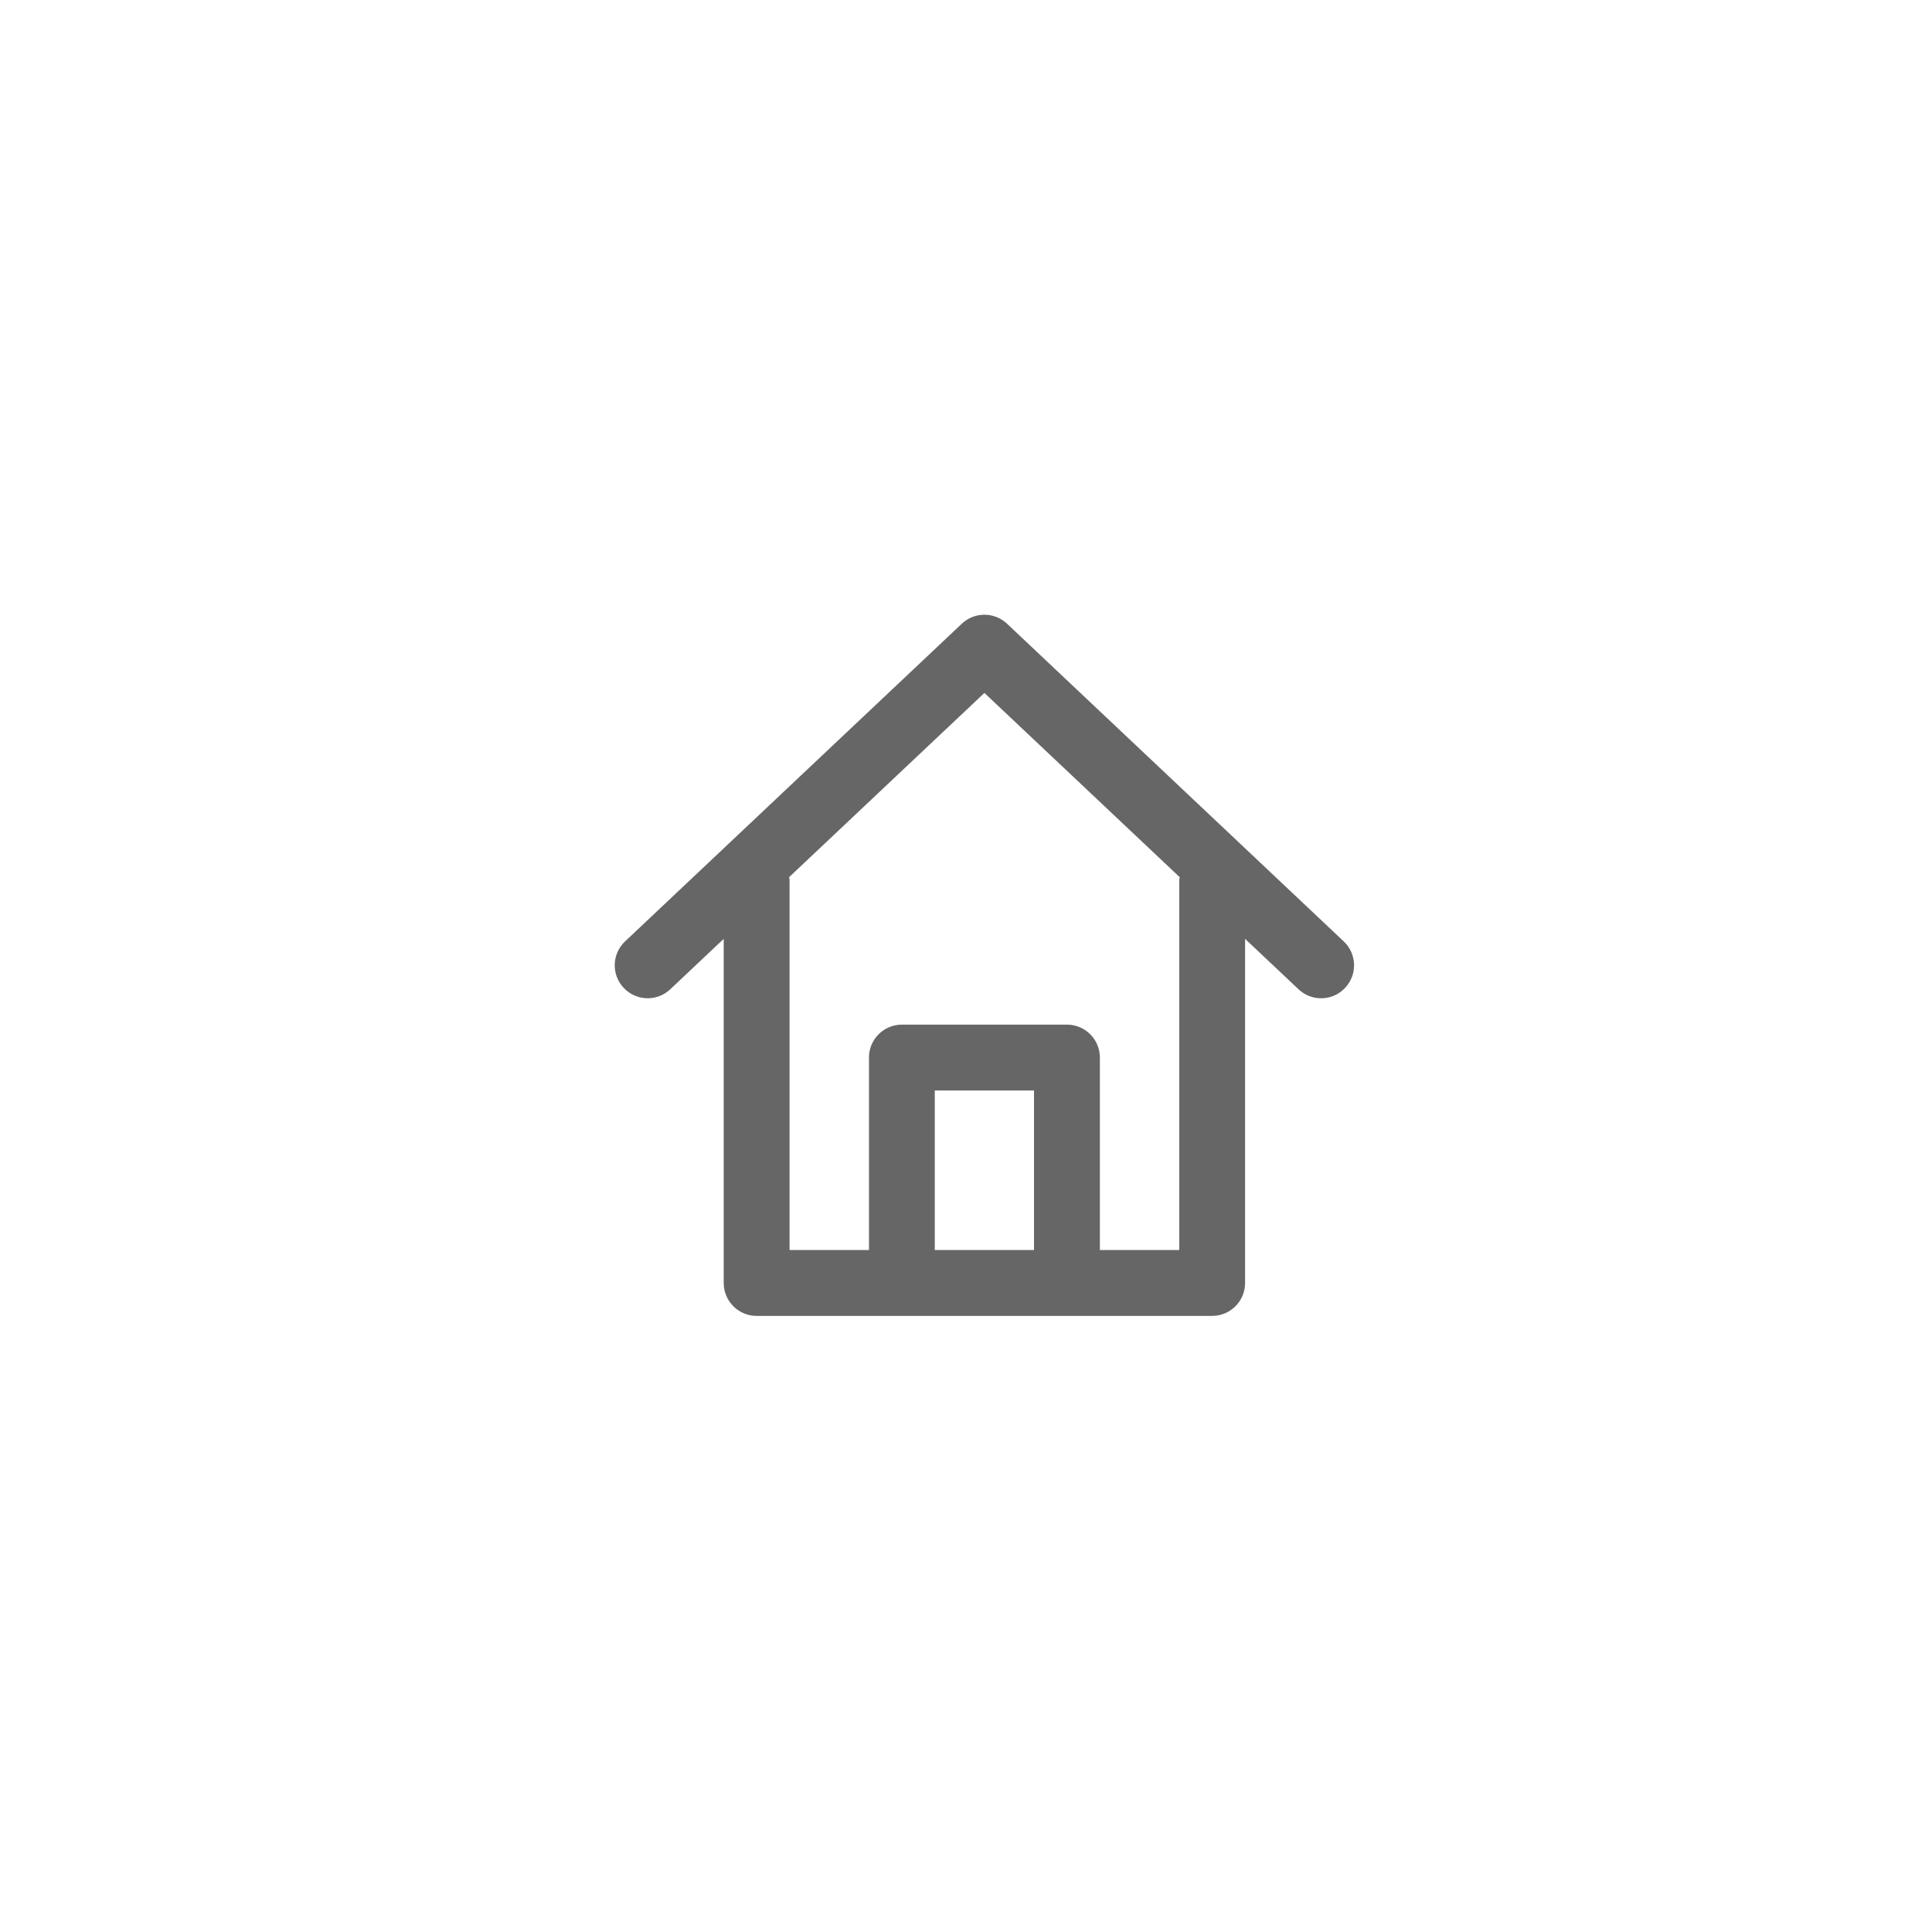 <?xml version="1.0" encoding="UTF-8"?>
<svg width="44px" height="44px" viewBox="0 0 44 44" version="1.1" xmlns="http://www.w3.org/2000/svg" xmlns:xlink="http://www.w3.org/1999/xlink">
    <title>Icons/MainMenu/Icons-MainMenu-Home</title>
    <g id="Icons//MainMenu/Icons-MainMenu-Home" stroke="none" stroke-width="1" fill="none" fill-rule="evenodd">
        <path d="M26.856,20.036 L26.856,28.469 L25.049,28.469 L25.049,24.085 C25.049,23.671 24.713,23.335 24.299,23.335 L20.54,23.335 C20.126,23.335 19.79,23.671 19.79,24.085 L19.79,28.469 L17.982,28.469 L17.982,20.036 C17.982,20.015 17.972,19.998 17.97,19.978 L22.419,15.781 L26.868,19.978 C26.867,19.998 26.856,20.015 26.856,20.036 L26.856,20.036 Z M21.289,28.469 L23.549,28.469 L23.549,24.835 L21.289,24.835 L21.289,28.469 Z M30.602,21.439 L22.934,14.204 C22.645,13.932 22.194,13.932 21.905,14.204 L14.236,21.439 C13.934,21.723 13.92,22.198 14.205,22.499 C14.489,22.8 14.964,22.815 15.265,22.53 L16.482,21.382 L16.482,29.219 C16.482,29.633 16.818,29.969 17.232,29.969 L27.606,29.969 C28.02,29.969 28.356,29.633 28.356,29.219 L28.356,21.382 L29.573,22.53 C29.717,22.667 29.903,22.735 30.087,22.735 C30.287,22.735 30.486,22.656 30.633,22.499 C30.918,22.198 30.904,21.723 30.602,21.439 L30.602,21.439 Z" id="Fill-1" fill="#666666"></path>
    </g>
</svg>